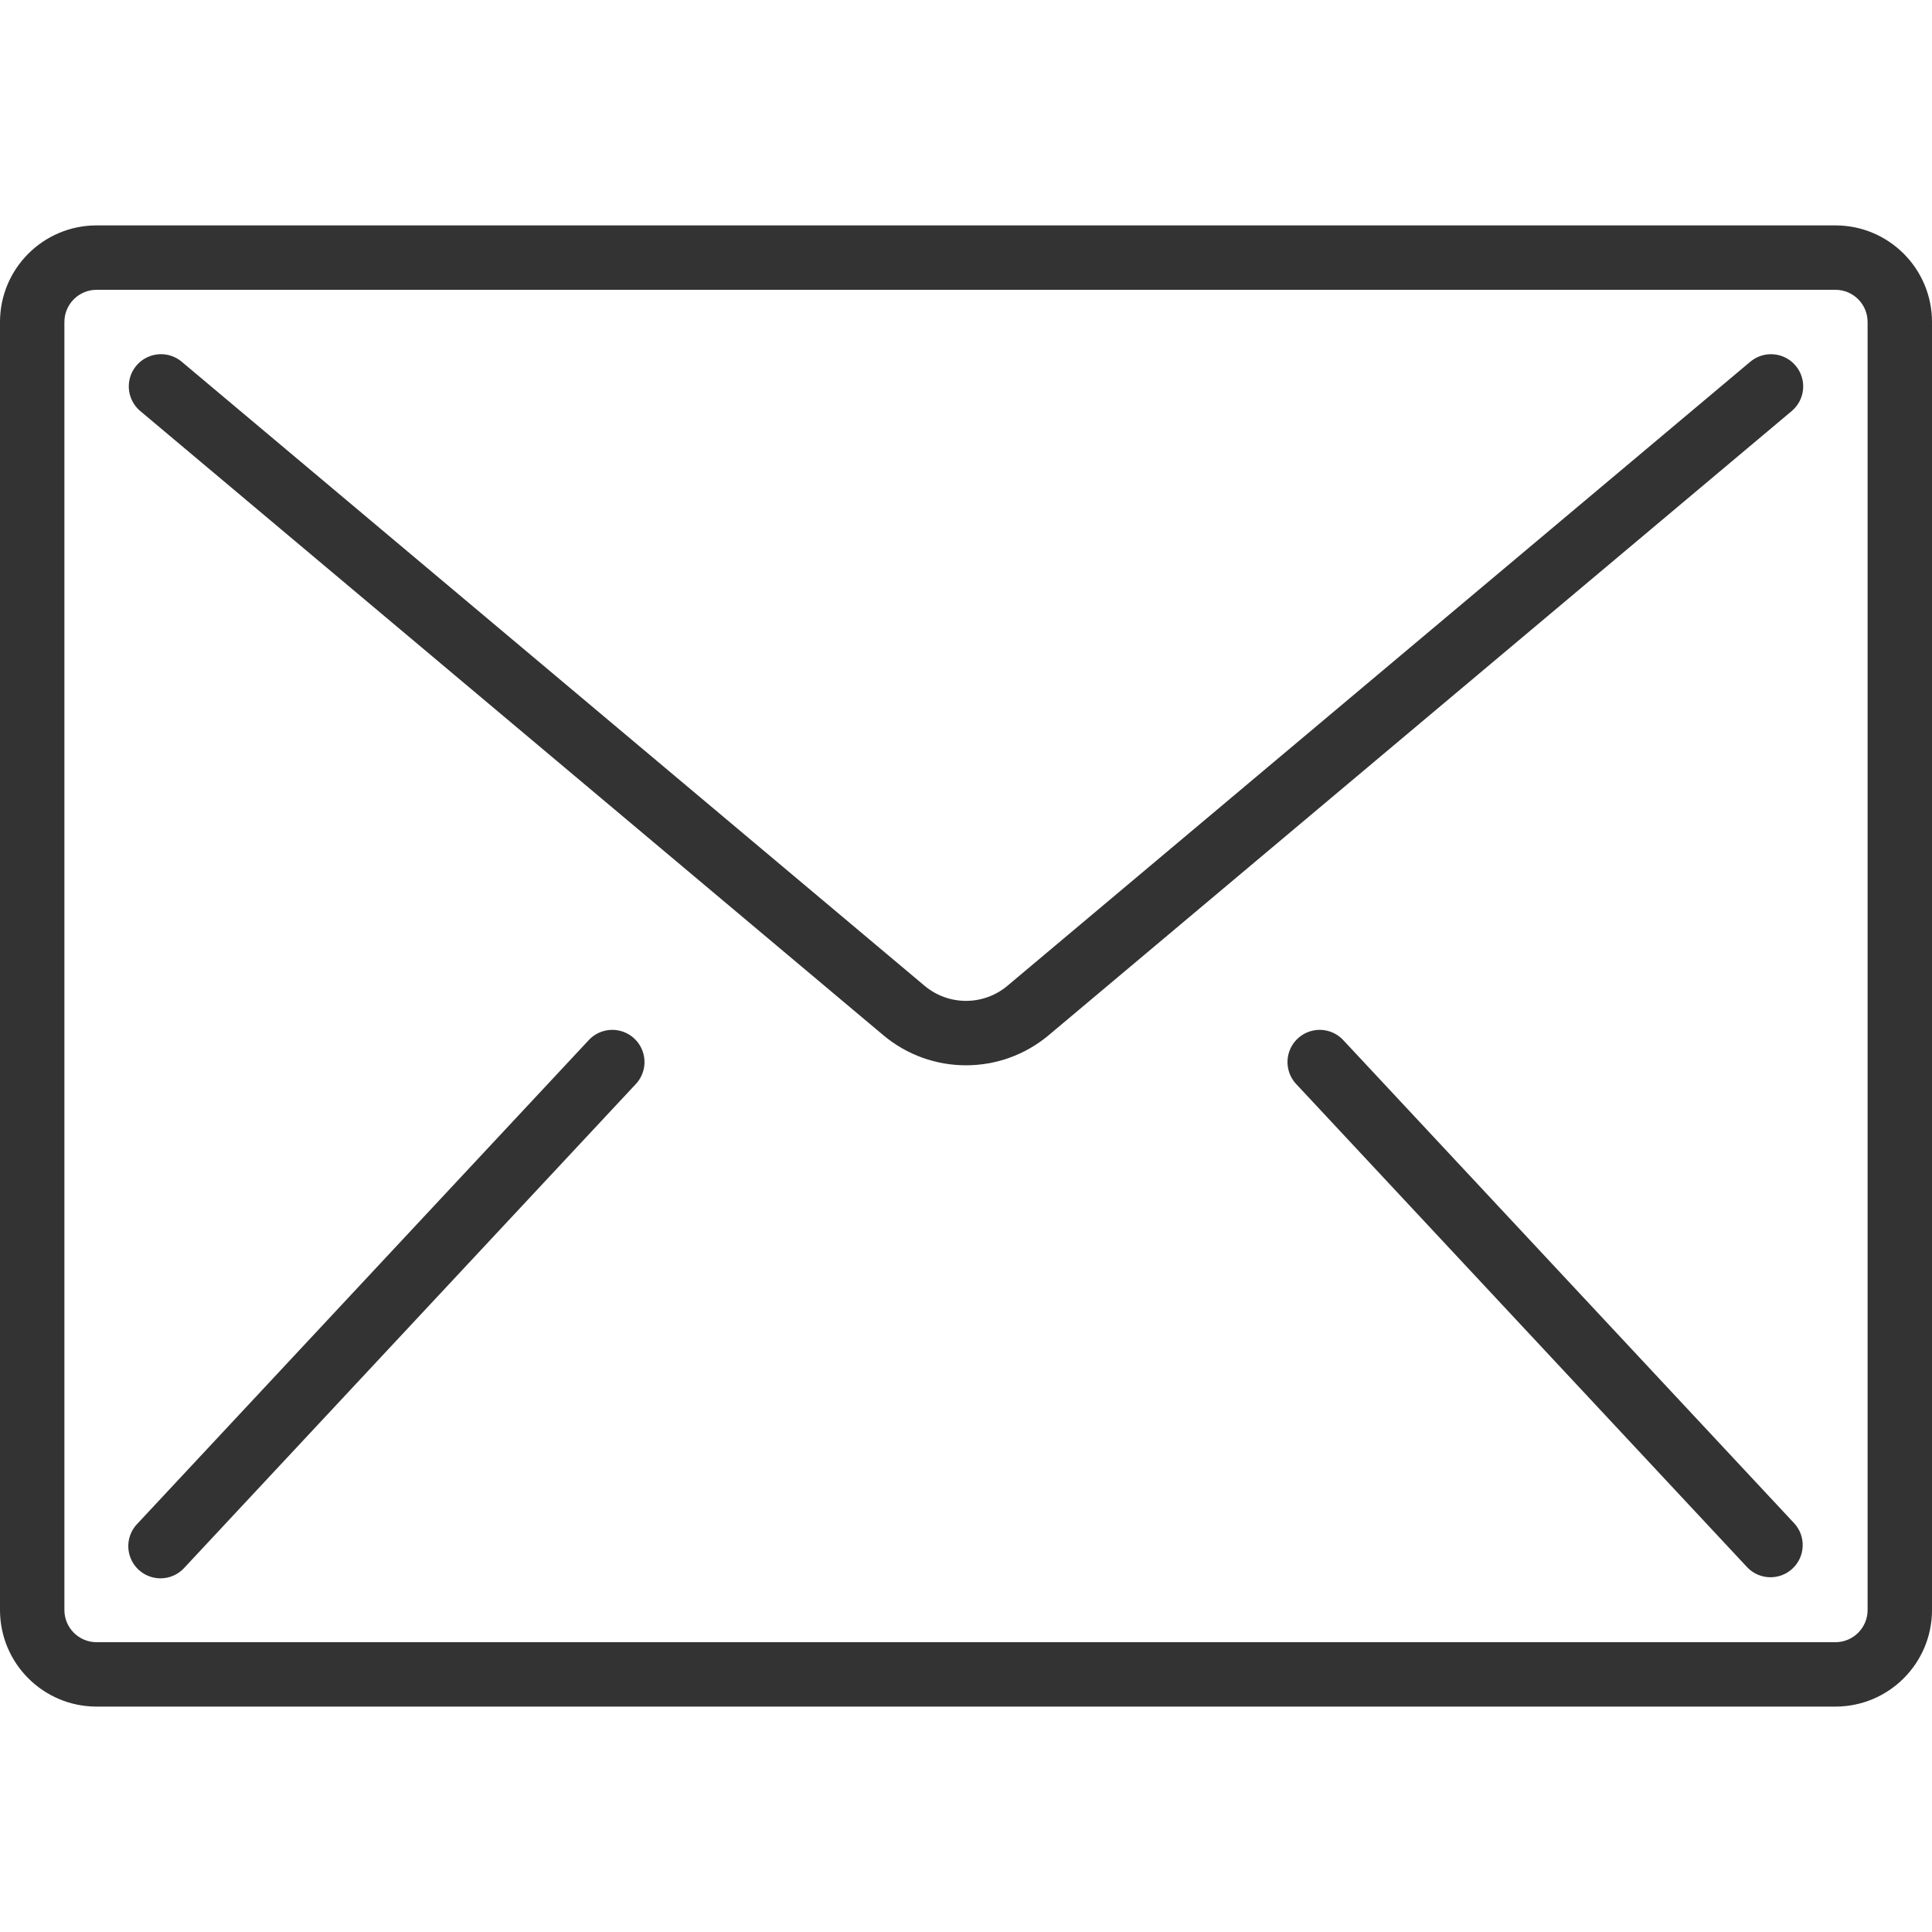<svg enable-background="new 0 0 512 512" viewBox="0 0 512 512" fill="#333" xmlns="http://www.w3.org/2000/svg"><path d="m486.4 59.733h-460.8c-14.138 0-25.6 11.461-25.6 25.6v341.333c0 14.138 11.461 25.6 25.6 25.6h460.8c14.138 0 25.6-11.461 25.6-25.6v-341.333c0-14.138-11.461-25.6-25.6-25.6zm8.533 366.934c0 4.713-3.82 8.533-8.533 8.533h-460.8c-4.713 0-8.533-3.82-8.533-8.533v-341.334c0-4.713 3.82-8.533 8.533-8.533h460.8c4.713 0 8.533 3.82 8.533 8.533z"/><path d="m470.076 93.898c-2.255-.197-4.496.51-6.229 1.966l-196.865 165.375c-6.349 5.337-15.616 5.337-21.965 0l-196.863-165.376c-2.335-1.96-5.539-2.526-8.404-1.484s-4.957 3.534-5.487 6.537.582 6.06 2.917 8.02l196.864 165.367c12.688 10.683 31.224 10.683 43.913 0l196.863-165.366c1.734-1.455 2.818-3.539 3.015-5.794s-.51-4.496-1.966-6.229c-1.454-1.735-3.538-2.819-5.793-3.016z"/><path d="m164.124 273.13c-3.021-.674-6.169.34-8.229 2.65l-119.467 128c-2.162 2.214-2.956 5.426-2.074 8.392.882 2.967 3.301 5.223 6.321 5.897 3.021.674 6.169-.34 8.229-2.65l119.467-128c2.162-2.214 2.956-5.426 2.074-8.392s-3.3-5.223-6.321-5.897z"/><path d="m356.105 275.78c-2.059-2.31-5.208-3.324-8.229-2.65s-5.439 2.931-6.321 5.897c-.882 2.967-.088 6.178 2.074 8.392l119.467 128c3.24 3.318 8.536 3.442 11.927.278s3.635-8.456.549-11.918z"/></svg>